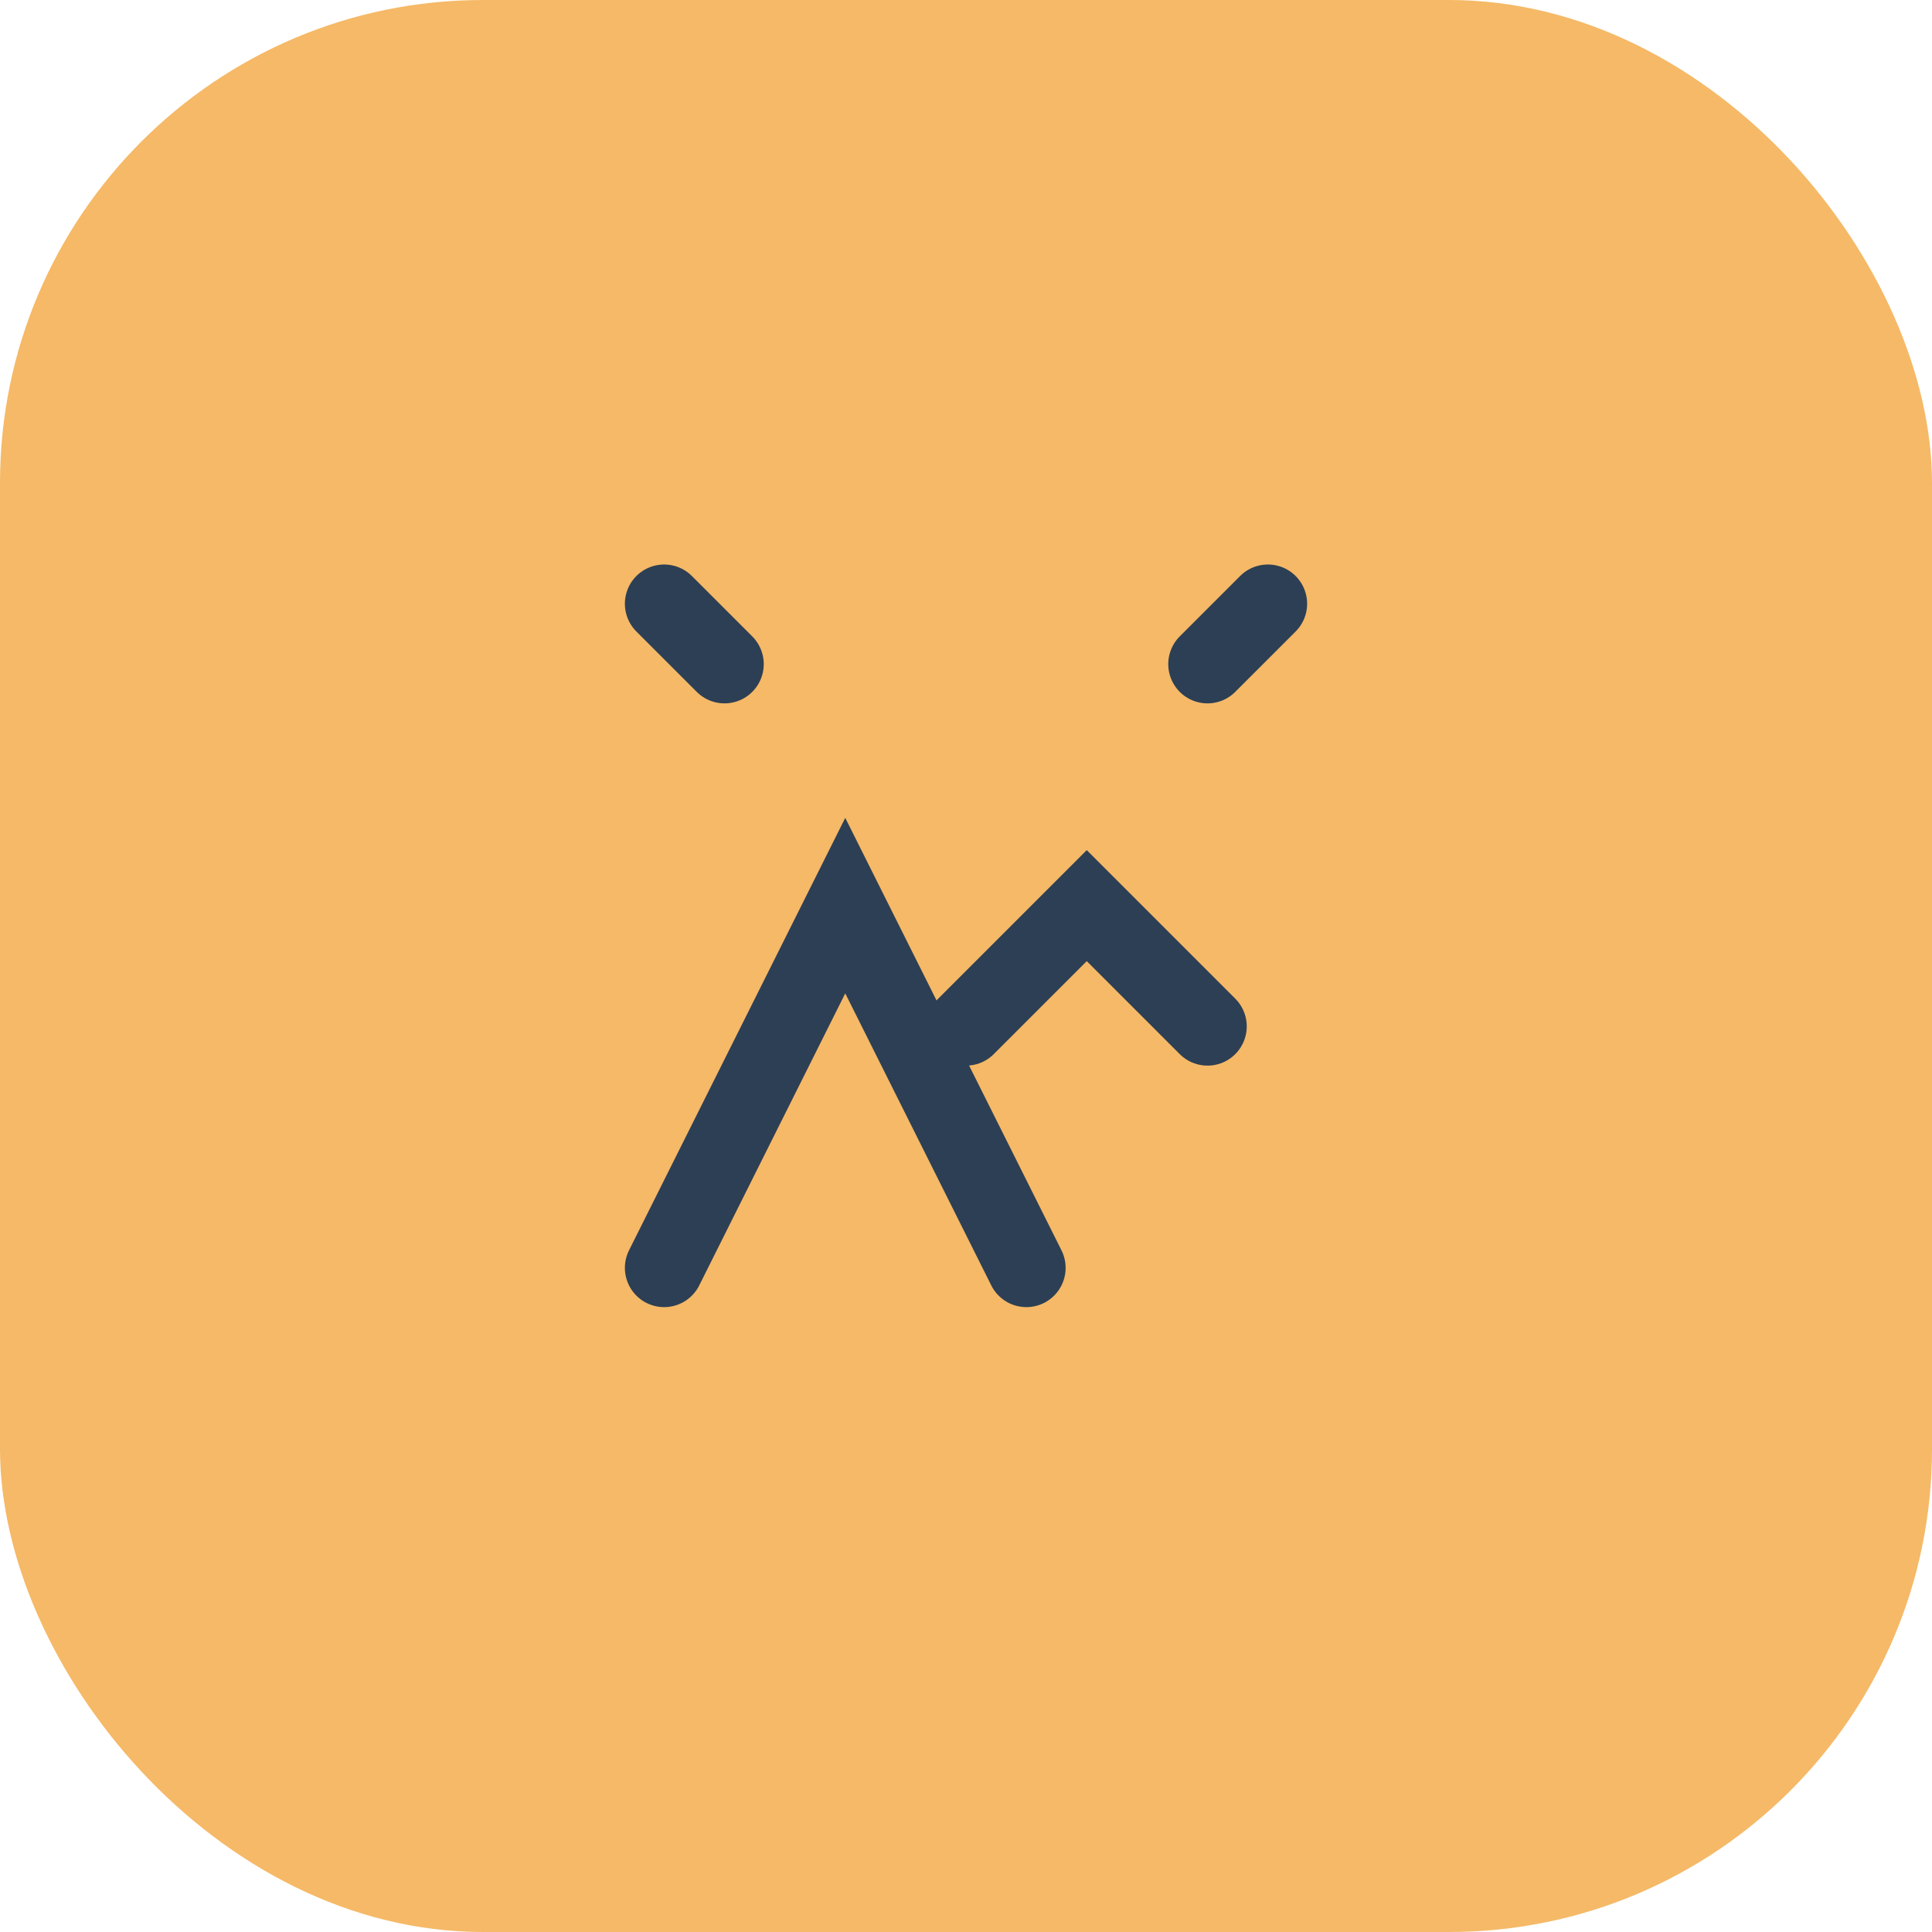 <?xml version="1.0" encoding="UTF-8"?>
<svg xmlns="http://www.w3.org/2000/svg" width="32" height="32" viewBox="0 0 32 32"><rect width="32" height="32" rx="8" fill="#F5B967"/><path d="M11 21l3-6 3 6M16 17l2-2 2 2M12 11l-1-1M20 11l1-1" stroke="#2D3F54" stroke-width="1.3" fill="none" stroke-linecap="round"/></svg>